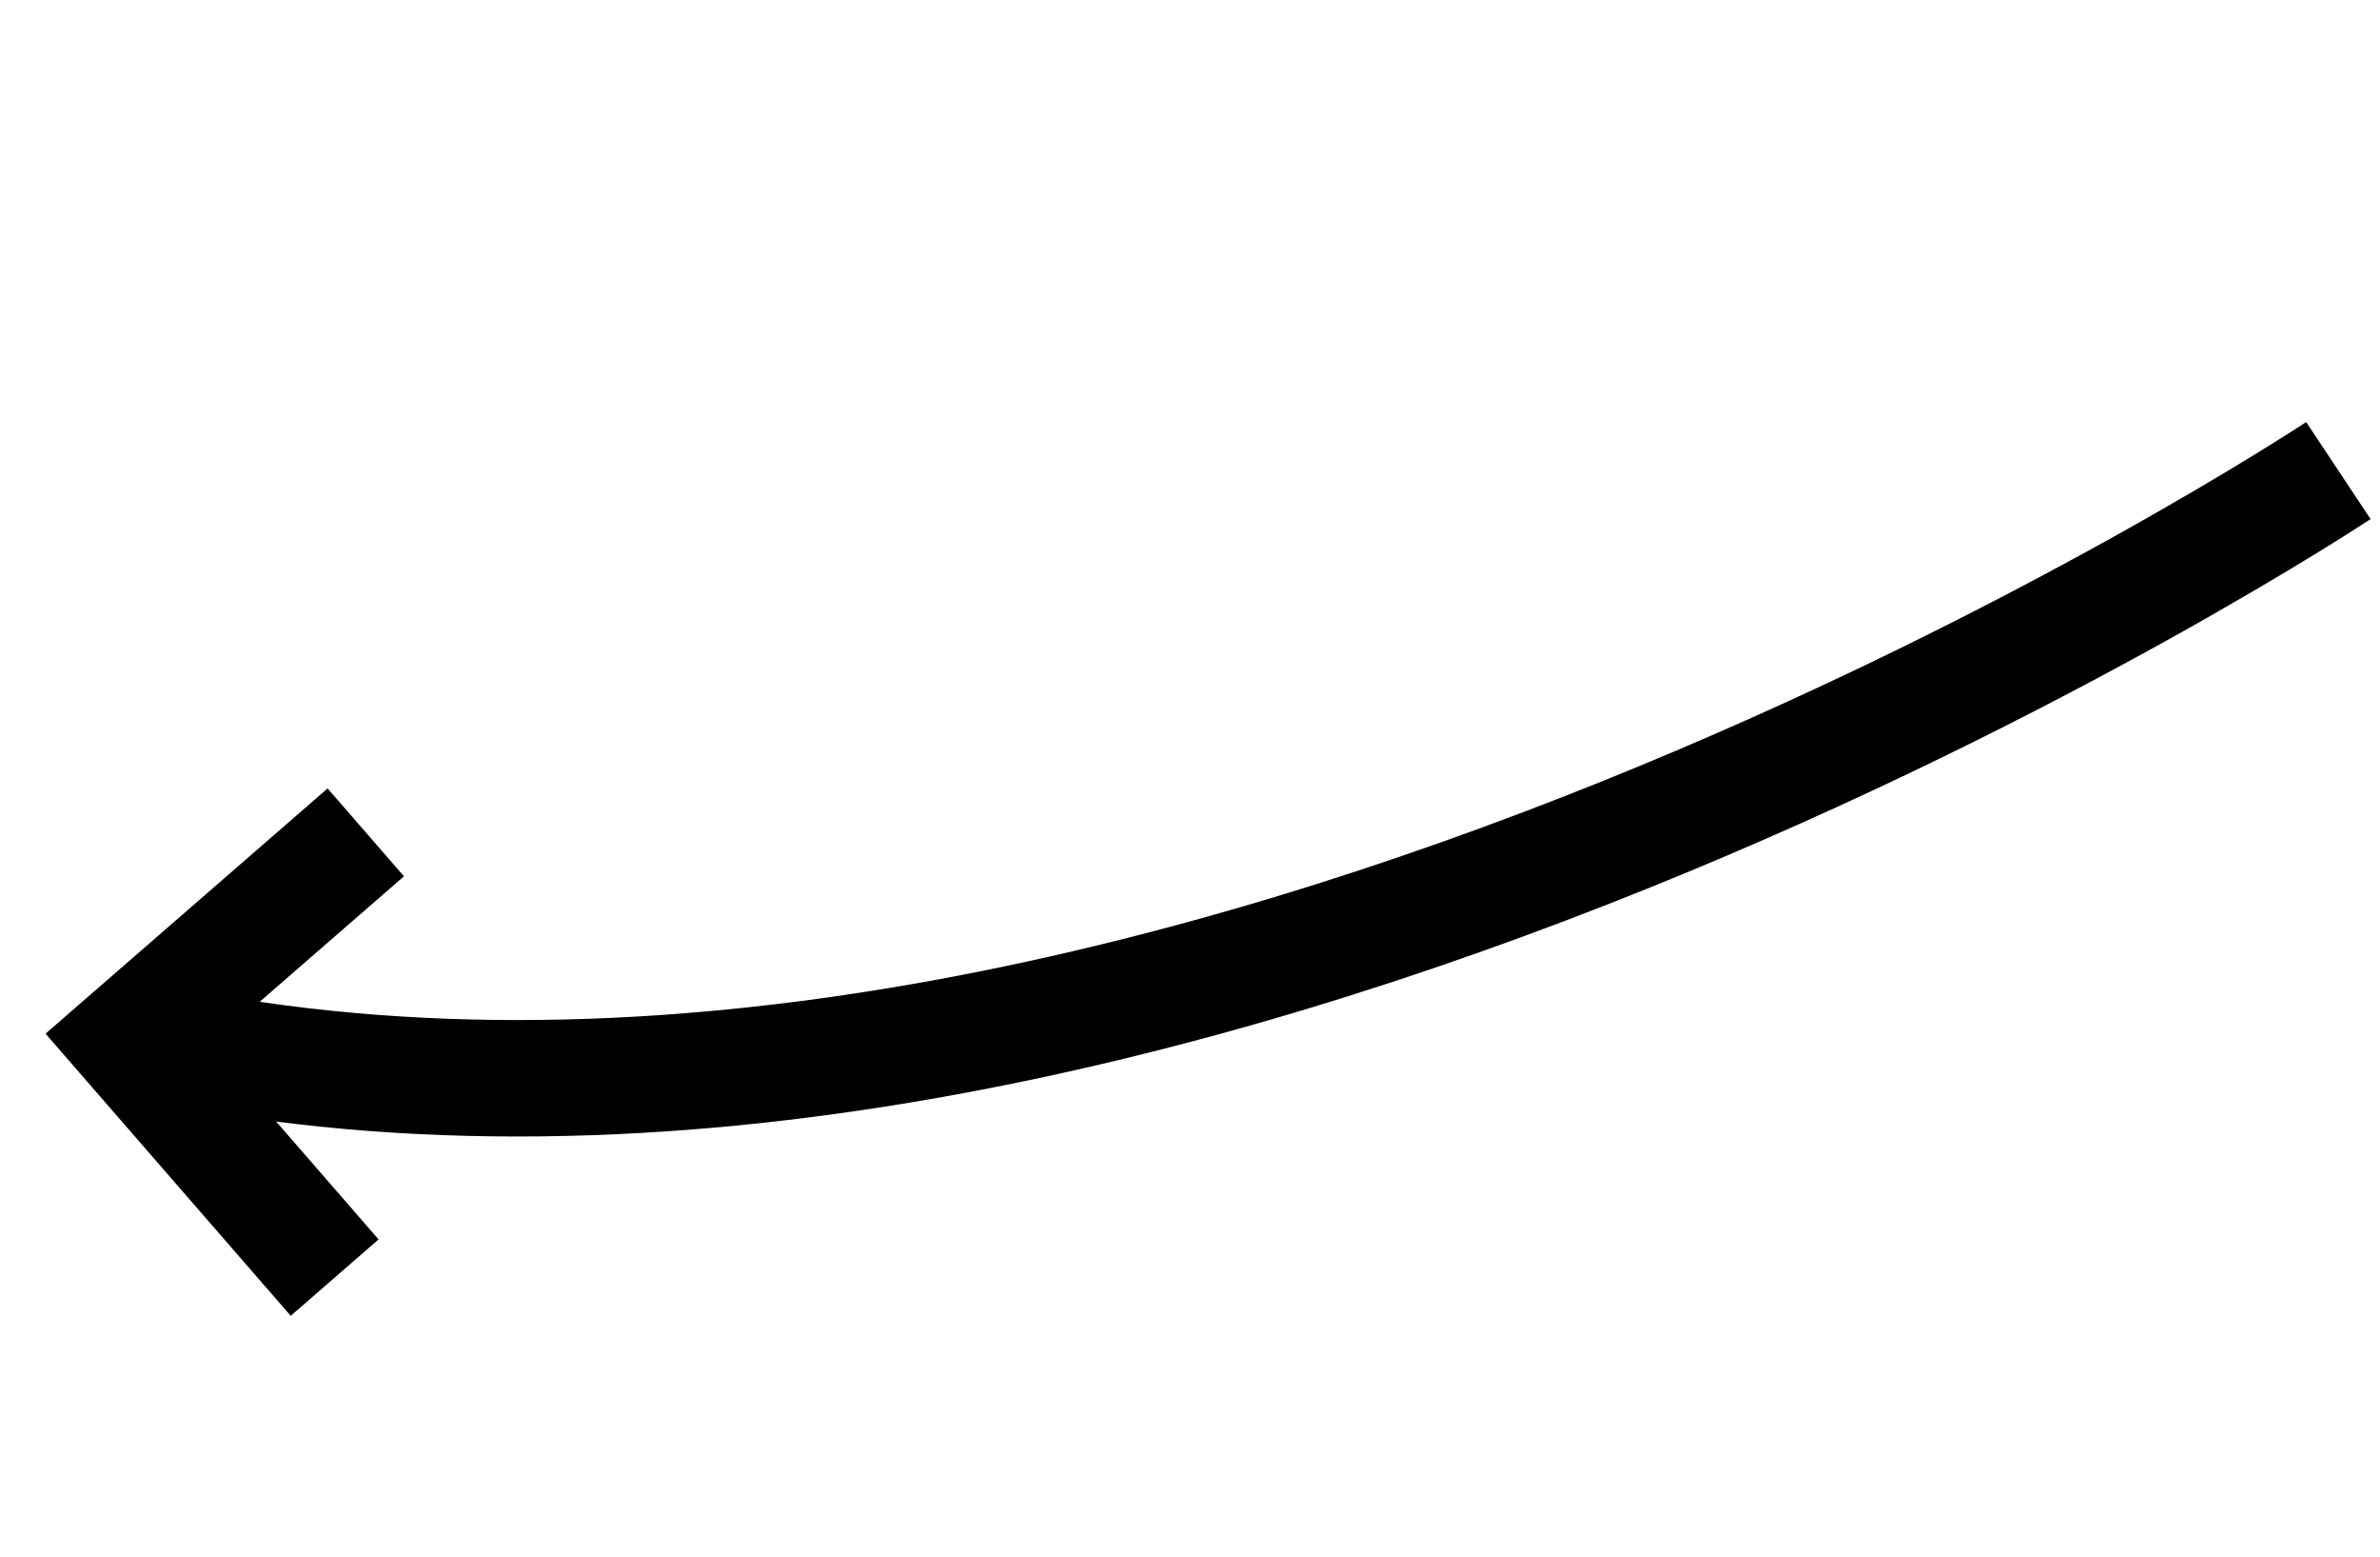 <svg xmlns="http://www.w3.org/2000/svg" width="61.333" height="40.106" viewBox="0 0 61.333 40.106">
  <path id="Path_2643" data-name="Path 2643" d="M5.041,0,7.688,7.688,0,10.335" transform="translate(13.298 31.026) rotate(158)" fill="none" stroke="#000" stroke-width="3"/>
  <path id="Path_2644" data-name="Path 2644" d="M56.728,12.347S20.636,16.508,0,0" transform="matrix(0.891, -0.454, 0.454, 0.891, 4.11, 26.876)" fill="none" stroke="#000" stroke-width="3"/>
</svg>